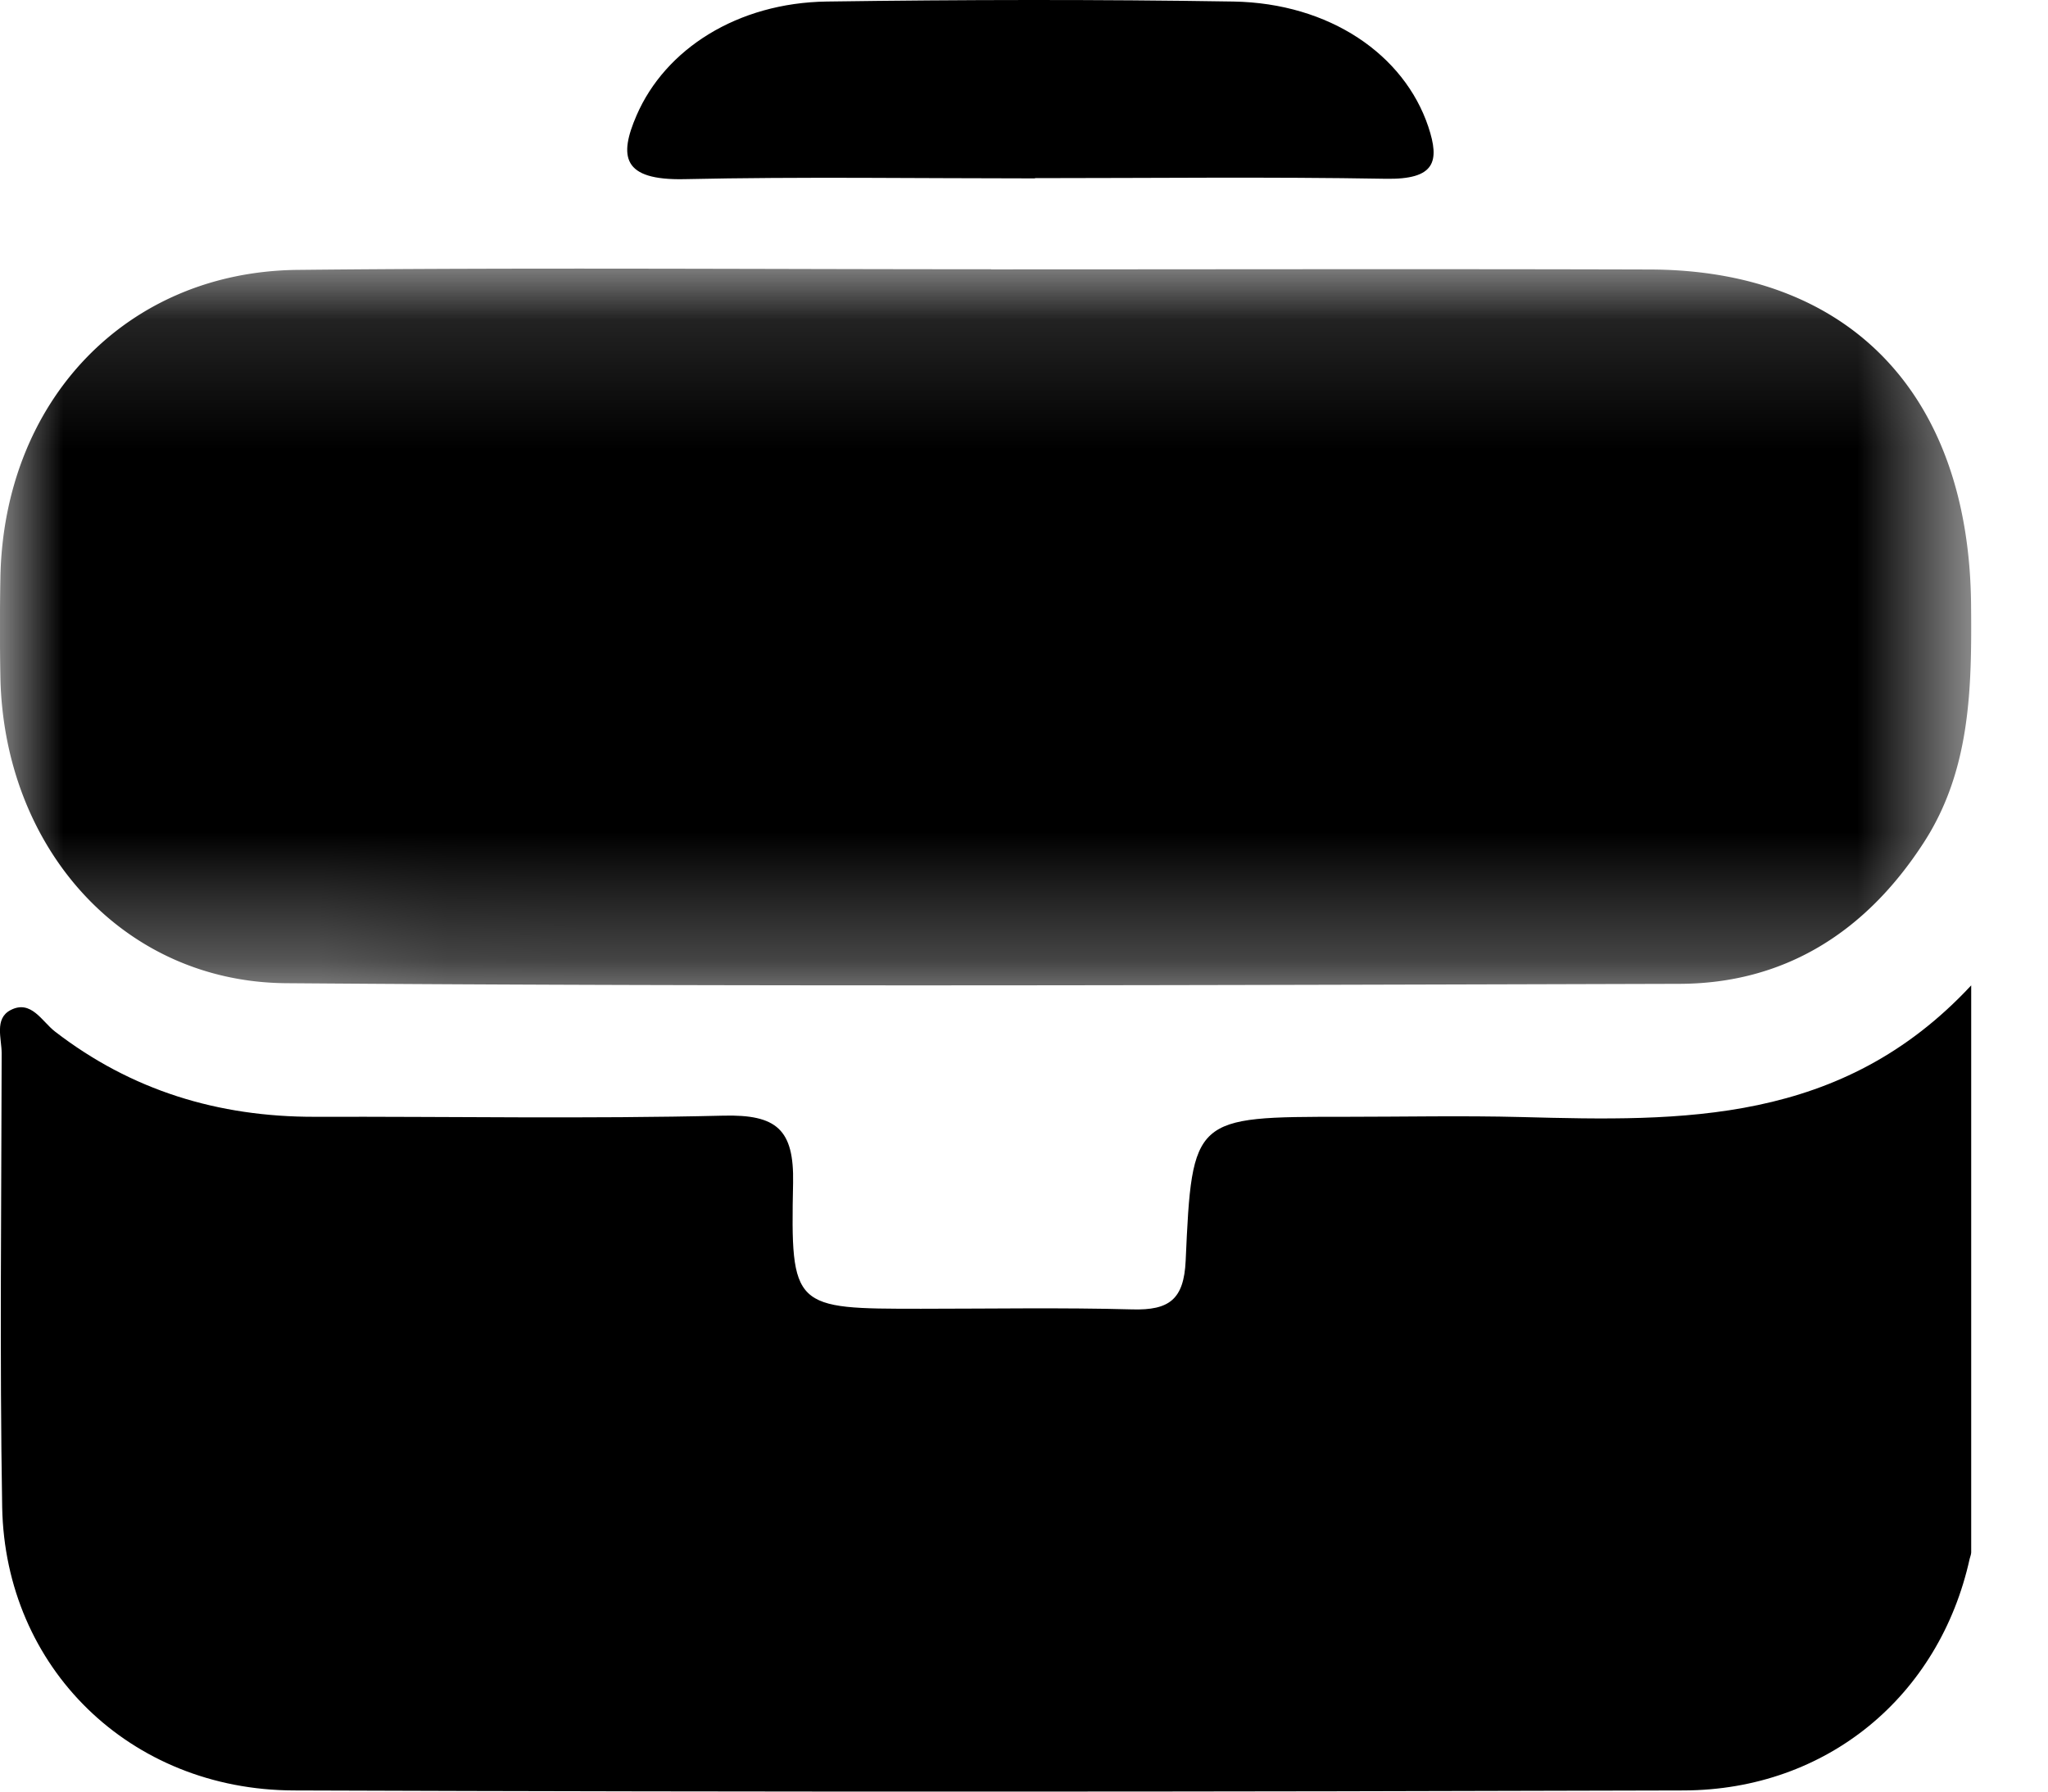 <svg width="16" height="14" fill="none" xmlns="http://www.w3.org/2000/svg"><mask id="a" style="mask-type:alpha" maskUnits="userSpaceOnUse" x="0" y="2" width="16" height="6"><path fill-rule="evenodd" clip-rule="evenodd" d="M0 2.1h15.4v5.6H0V2.1z" fill="#fff"/></mask><g mask="url(#a)"><path fill-rule="evenodd" clip-rule="evenodd" d="M7.743 2.105c1.717 0 3.434-.004 5.15.001 1.566.005 2.491.985 2.506 2.619.006.65-.003 1.29-.367 1.855-.455.706-1.092 1.106-1.912 1.108-3.628.01-7.257.023-10.885-.005C.956 7.673.029 6.624.003 5.29a21.38 21.38 0 010-.771c.023-1.383.982-2.397 2.323-2.41 1.806-.019 3.611-.005 5.417-.005z" fill="currentColor"/></g><path fill-rule="evenodd" clip-rule="evenodd" d="M15.4 7.7v4.43c0 .017-.008.034-.012.051-.236 1.07-1.113 1.806-2.233 1.81-3.62.011-7.24.013-10.86 0-1.282-.004-2.255-.96-2.278-2.214-.02-1.182-.006-2.364-.004-3.546 0-.115-.058-.27.068-.337.162-.086.247.089.349.167.596.46 1.274.667 2.028.666 1.065-.003 2.13.017 3.194-.009.415-.01.552.107.544.525-.02.984 0 .984 1 .984.55 0 1.1-.01 1.65.005.289.008.403-.078.417-.38.05-1.126.061-1.125 1.242-1.125.461 0 .923-.01 1.384.002 1.251.033 2.498.06 3.511-1.029zM8.086 1.394c-.913 0-1.827-.014-2.74.006-.485.01-.512-.177-.373-.498.225-.52.789-.88 1.486-.89 1.059-.015 2.119-.017 3.178 0 .75.013 1.333.414 1.522.979.09.271.054.413-.333.406-.913-.016-1.827-.005-2.74-.005v.002z" fill="currentColor"/></svg>